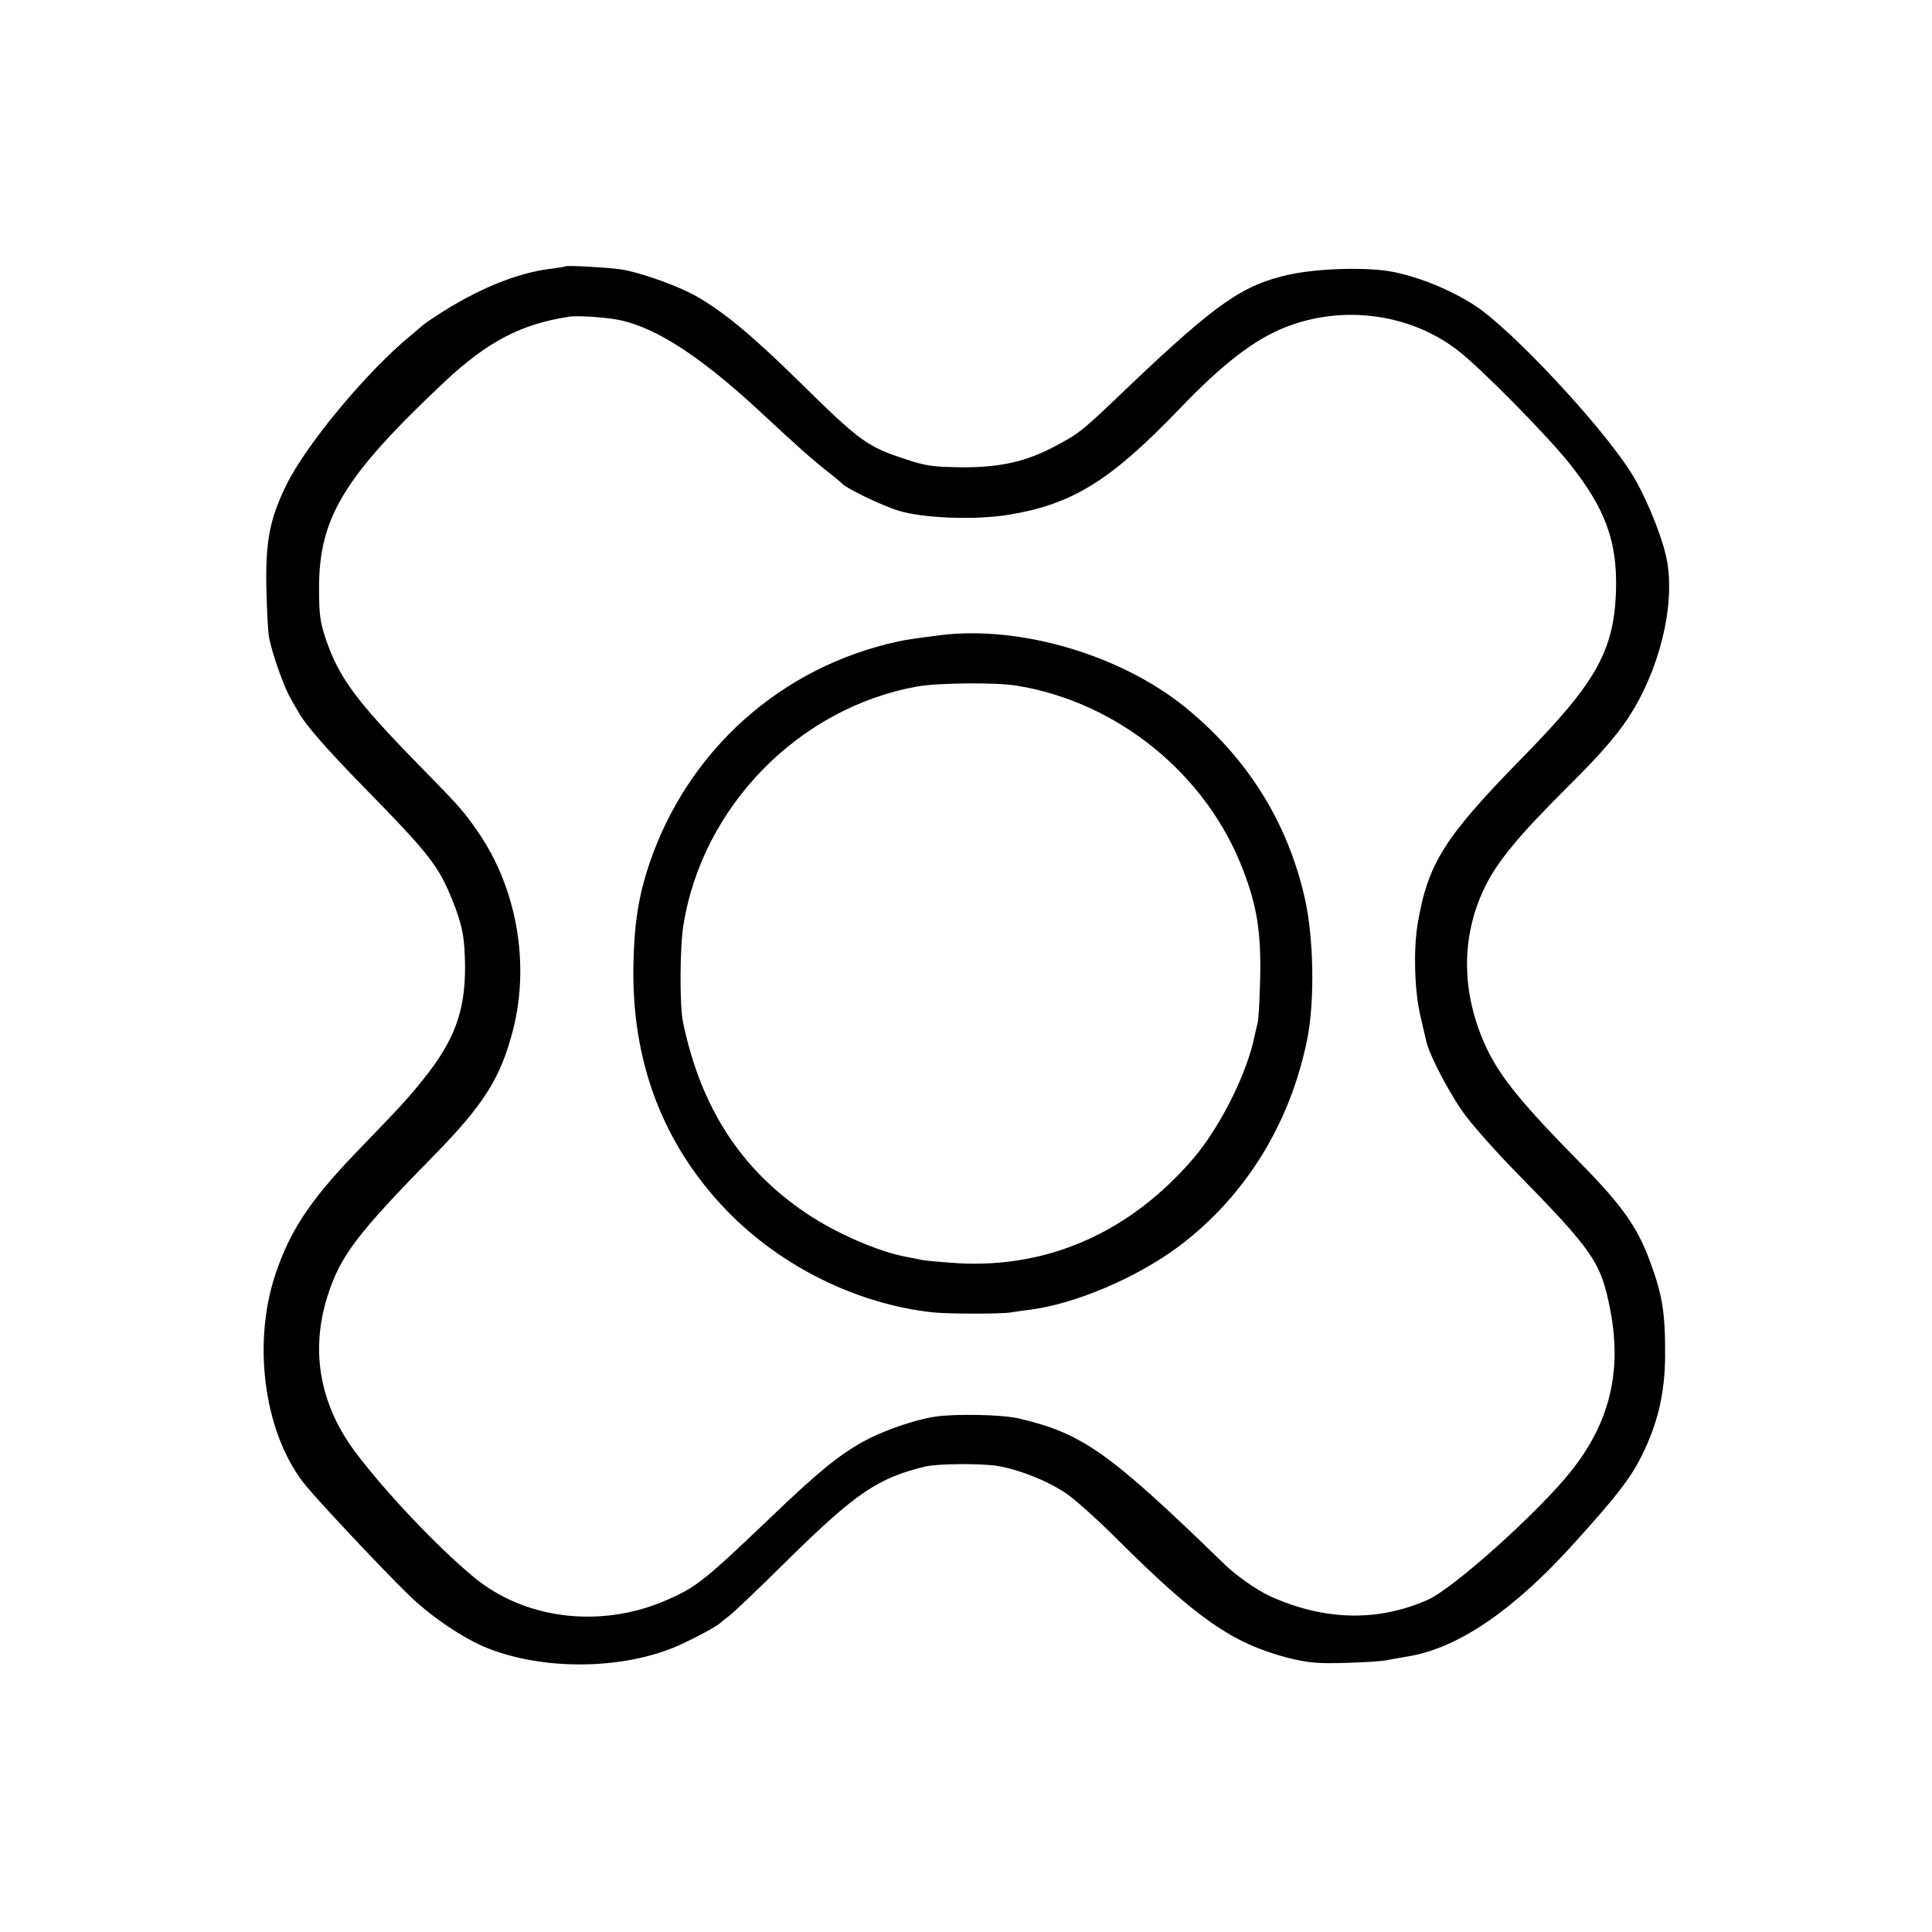 <?xml version="1.0" standalone="no"?>
<!DOCTYPE svg PUBLIC "-//W3C//DTD SVG 20010904//EN"
 "http://www.w3.org/TR/2001/REC-SVG-20010904/DTD/svg10.dtd">
<svg version="1.0" xmlns="http://www.w3.org/2000/svg"
 width="700pt" height="700pt" viewBox="0 0 700 700"
 preserveAspectRatio="xMidYMid meet">
<g transform="translate(0,700) scale(0.1,-0.1)"
fill="#000000" stroke="none">
<path d="M2048 6035 c-2 -2 -25 -5 -53 -9 -122 -14 -271 -76 -415 -171 -25
-16 -47 -32 -50 -35 -3 -3 -21 -18 -40 -34 -158 -129 -381 -396 -454 -546 -59
-122 -74 -201 -71 -370 2 -80 6 -161 10 -180 10 -54 52 -174 74 -213 10 -19
25 -45 33 -58 26 -47 104 -136 249 -284 226 -231 259 -274 309 -399 36 -90 44
-134 45 -241 0 -160 -39 -266 -151 -405 -56 -70 -77 -93 -246 -268 -166 -173
-239 -284 -291 -442 -85 -256 -37 -585 113 -765 52 -63 272 -297 364 -387 82
-82 206 -166 296 -201 197 -77 469 -77 667 2 51 20 163 79 173 91 3 3 19 16
35 28 17 13 111 103 210 201 246 242 327 297 500 338 45 10 198 11 257 2 78
-13 177 -51 248 -98 30 -19 116 -96 190 -170 286 -285 416 -375 614 -427 77
-19 110 -22 211 -19 66 2 134 6 150 10 17 3 55 10 85 15 177 32 375 167 590
405 156 172 208 239 249 322 57 115 83 224 84 358 1 155 -9 221 -54 343 -45
123 -100 202 -245 350 -220 223 -298 319 -349 427 -91 196 -93 400 -5 581 45
93 126 190 300 363 132 131 193 203 243 288 103 178 149 402 112 554 -22 90
-80 227 -127 299 -109 172 -432 517 -564 603 -86 56 -201 103 -297 122 -91 18
-266 13 -372 -9 -171 -37 -266 -103 -584 -405 -170 -163 -179 -170 -263 -215
-107 -58 -204 -80 -343 -79 -101 1 -132 5 -200 28 -144 47 -166 63 -390 283
-173 170 -275 254 -376 311 -69 38 -207 87 -276 96 -55 7 -190 14 -195 10z
m169 -190 c138 -18 306 -123 530 -330 155 -144 192 -176 248 -221 28 -21 52
-42 55 -45 13 -17 143 -80 205 -99 88 -28 281 -35 400 -15 231 38 368 123 617
382 158 165 272 253 387 298 209 82 454 48 626 -87 84 -66 313 -298 398 -403
134 -167 178 -287 172 -470 -8 -214 -73 -329 -339 -600 -283 -289 -343 -383
-380 -605 -15 -94 -11 -235 9 -325 9 -39 19 -81 22 -95 11 -54 94 -210 149
-280 32 -41 108 -127 170 -190 290 -296 315 -333 349 -510 42 -222 -4 -407
-144 -582 -118 -148 -425 -423 -517 -464 -182 -81 -375 -76 -571 12 -50 23
-124 75 -168 118 -420 407 -512 472 -745 527 -62 14 -230 17 -303 6 -78 -12
-190 -52 -261 -91 -89 -50 -165 -112 -339 -279 -242 -231 -268 -251 -387 -301
-234 -96 -504 -61 -686 92 -129 107 -313 301 -423 446 -132 174 -168 370 -104
571 46 144 105 223 386 509 182 186 242 282 287 459 60 241 11 512 -129 714
-51 74 -66 91 -220 248 -218 223 -281 308 -328 442 -23 67 -27 94 -27 193 0
255 91 404 454 746 156 146 277 210 455 237 23 3 93 0 152 -8z"/>
<path d="M3410 4699 c-72 -9 -130 -17 -155 -23 -424 -91 -763 -394 -902 -805
-40 -119 -55 -217 -58 -366 -7 -352 107 -652 339 -892 196 -202 471 -338 746
-368 57 -6 255 -6 283 0 12 2 41 6 64 9 166 20 391 116 544 230 242 182 405
447 466 754 27 139 23 367 -10 510 -63 276 -209 507 -432 689 -233 189 -596
297 -885 262z m272 -183 c368 -59 692 -323 823 -671 50 -130 64 -225 61 -385
-2 -80 -6 -154 -9 -165 -3 -11 -10 -42 -16 -69 -31 -131 -124 -314 -217 -423
-228 -266 -523 -398 -852 -380 -59 4 -118 9 -132 12 -14 3 -38 8 -55 11 -101
18 -257 86 -365 159 -236 159 -381 383 -445 690 -13 58 -12 272 1 352 68 431
420 790 849 866 74 13 284 15 357 3z"/>
</g>
</svg>
